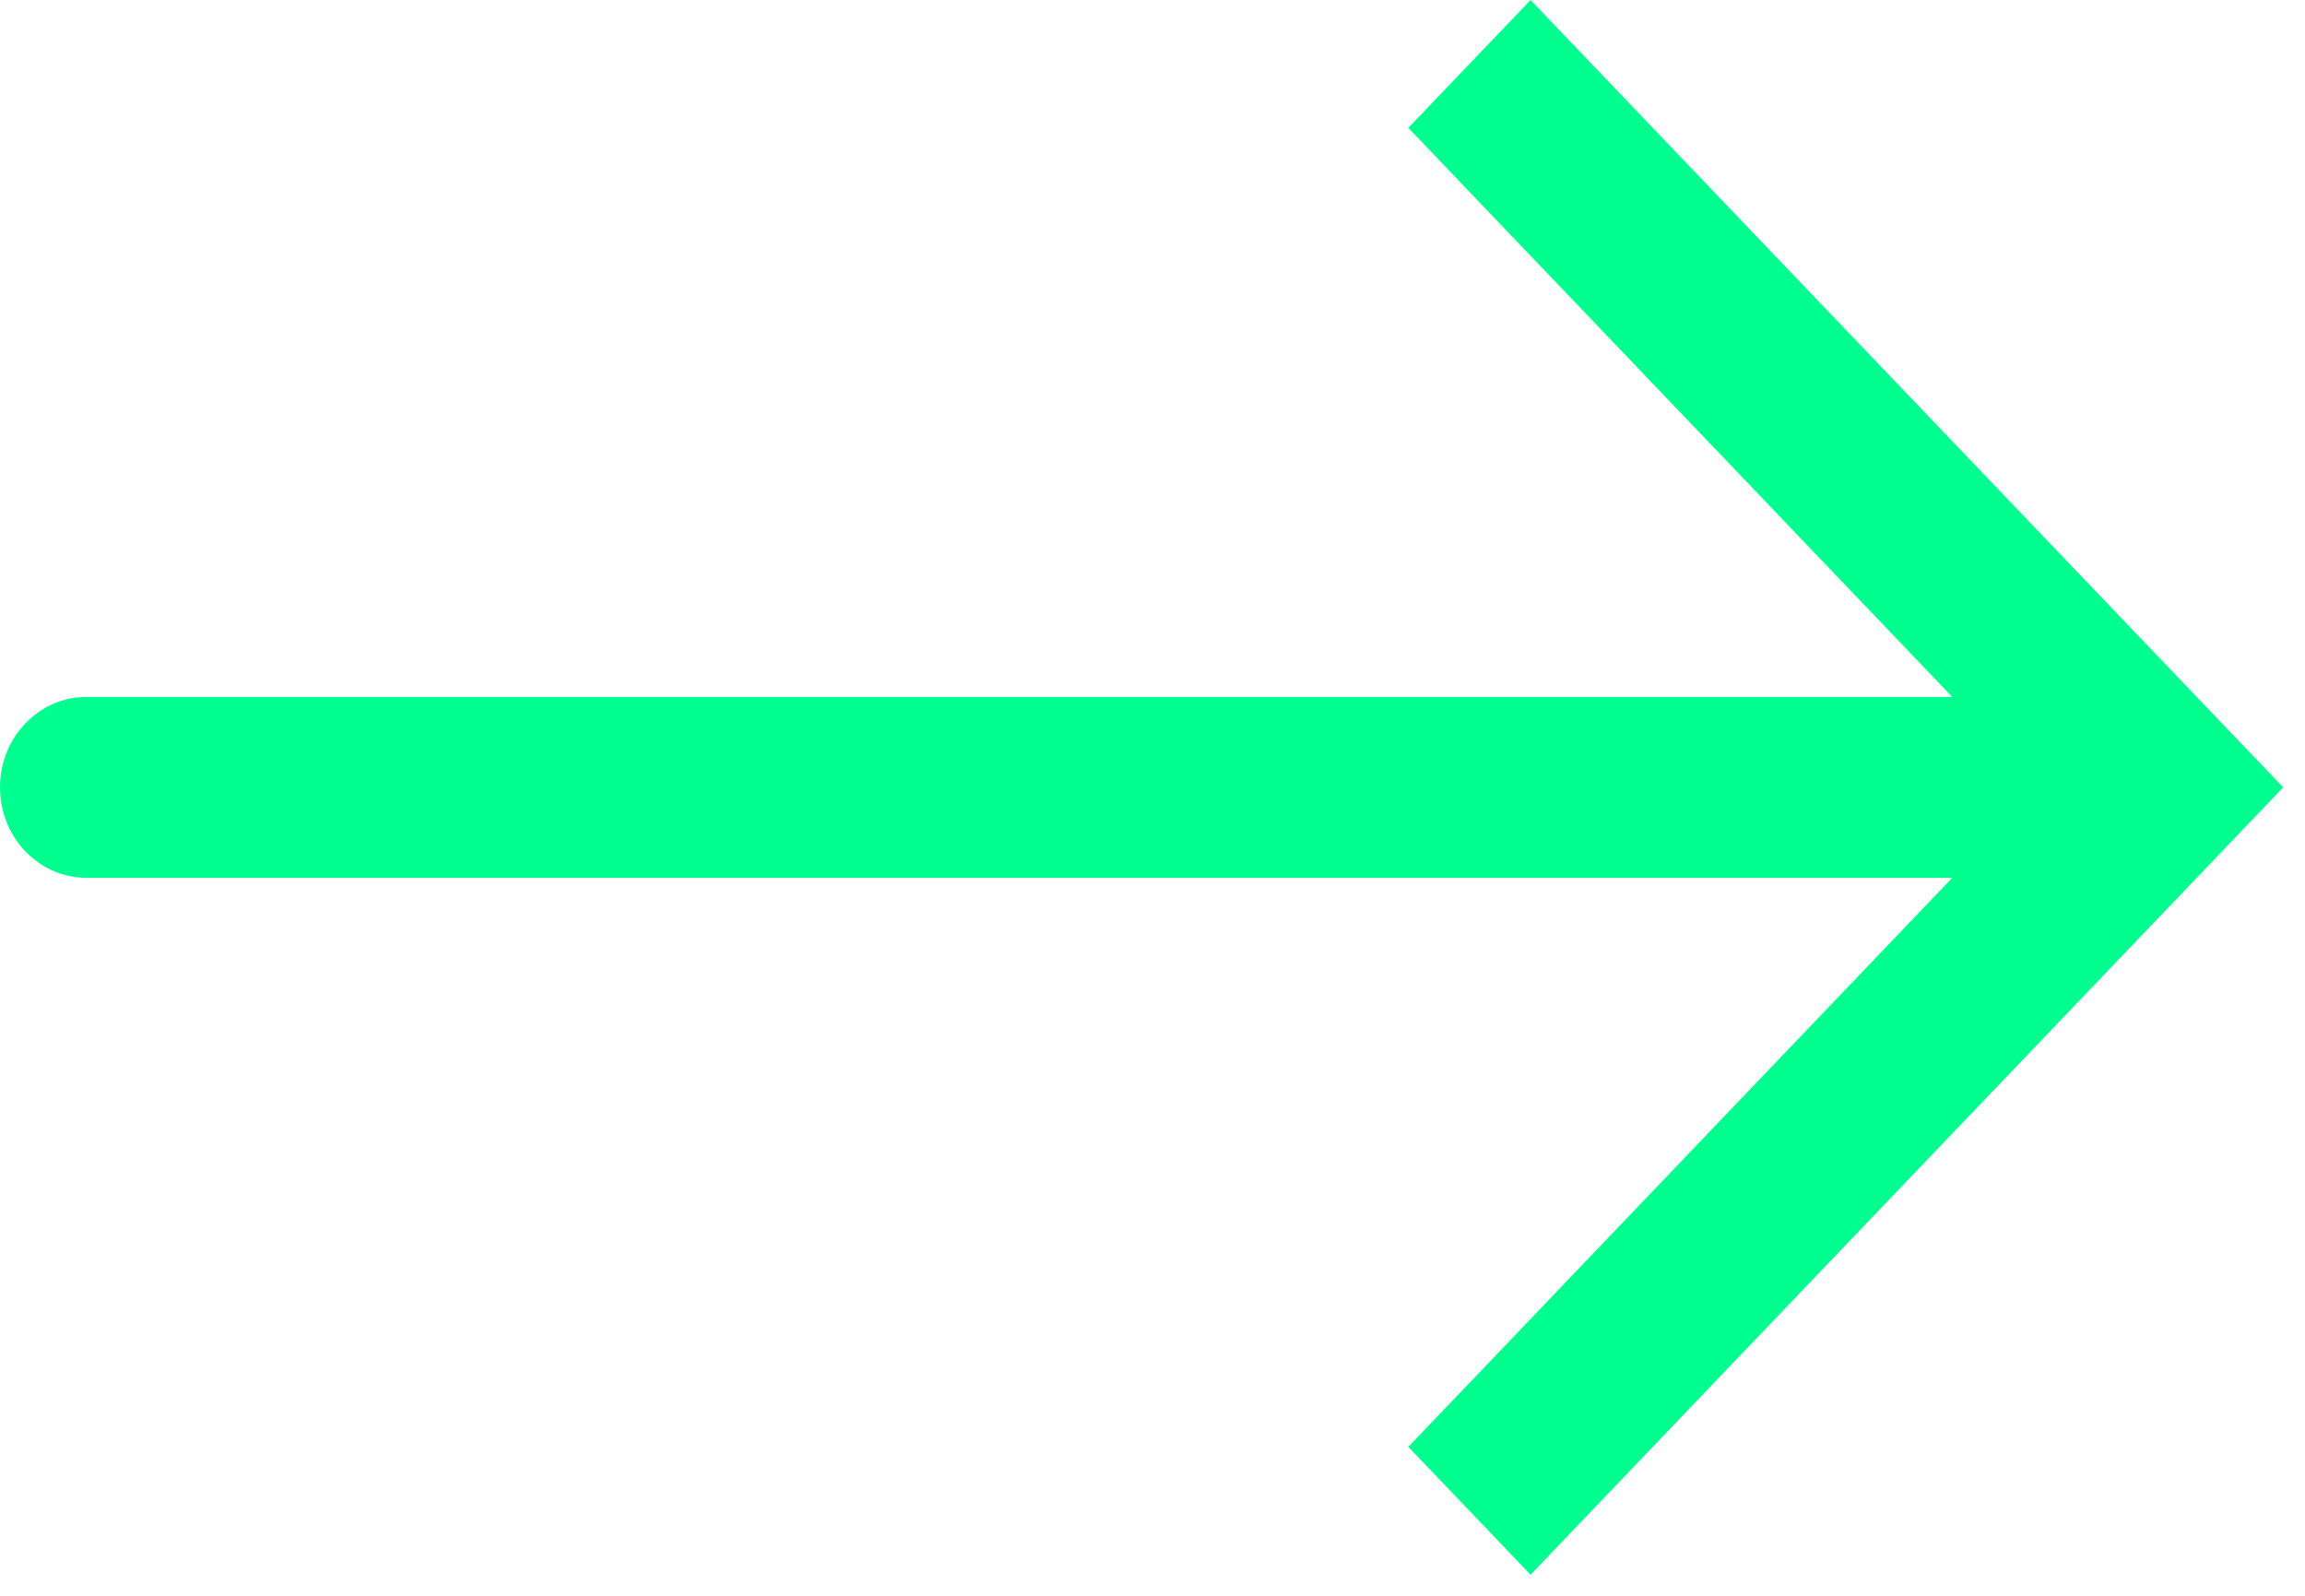 <?xml version="1.0" encoding="UTF-8"?> <svg xmlns="http://www.w3.org/2000/svg" width="65" height="45" viewBox="0 0 65 45" fill="none"> <path d="M60.938 22.203L62.661 20.4L64.385 22.203L62.661 24.006L60.938 22.203ZM2.438 24.753C1.091 24.753 0 23.611 0 22.203C0 20.795 1.091 19.653 2.438 19.653V24.753ZM43.161 0L62.661 20.4L59.214 24.006L39.714 3.606L43.161 0ZM62.661 24.006L43.161 44.406L39.714 40.8L59.214 20.4L62.661 24.006ZM60.938 24.753H2.438V19.653H60.938V24.753Z" fill="#00FF8F"></path> </svg> 